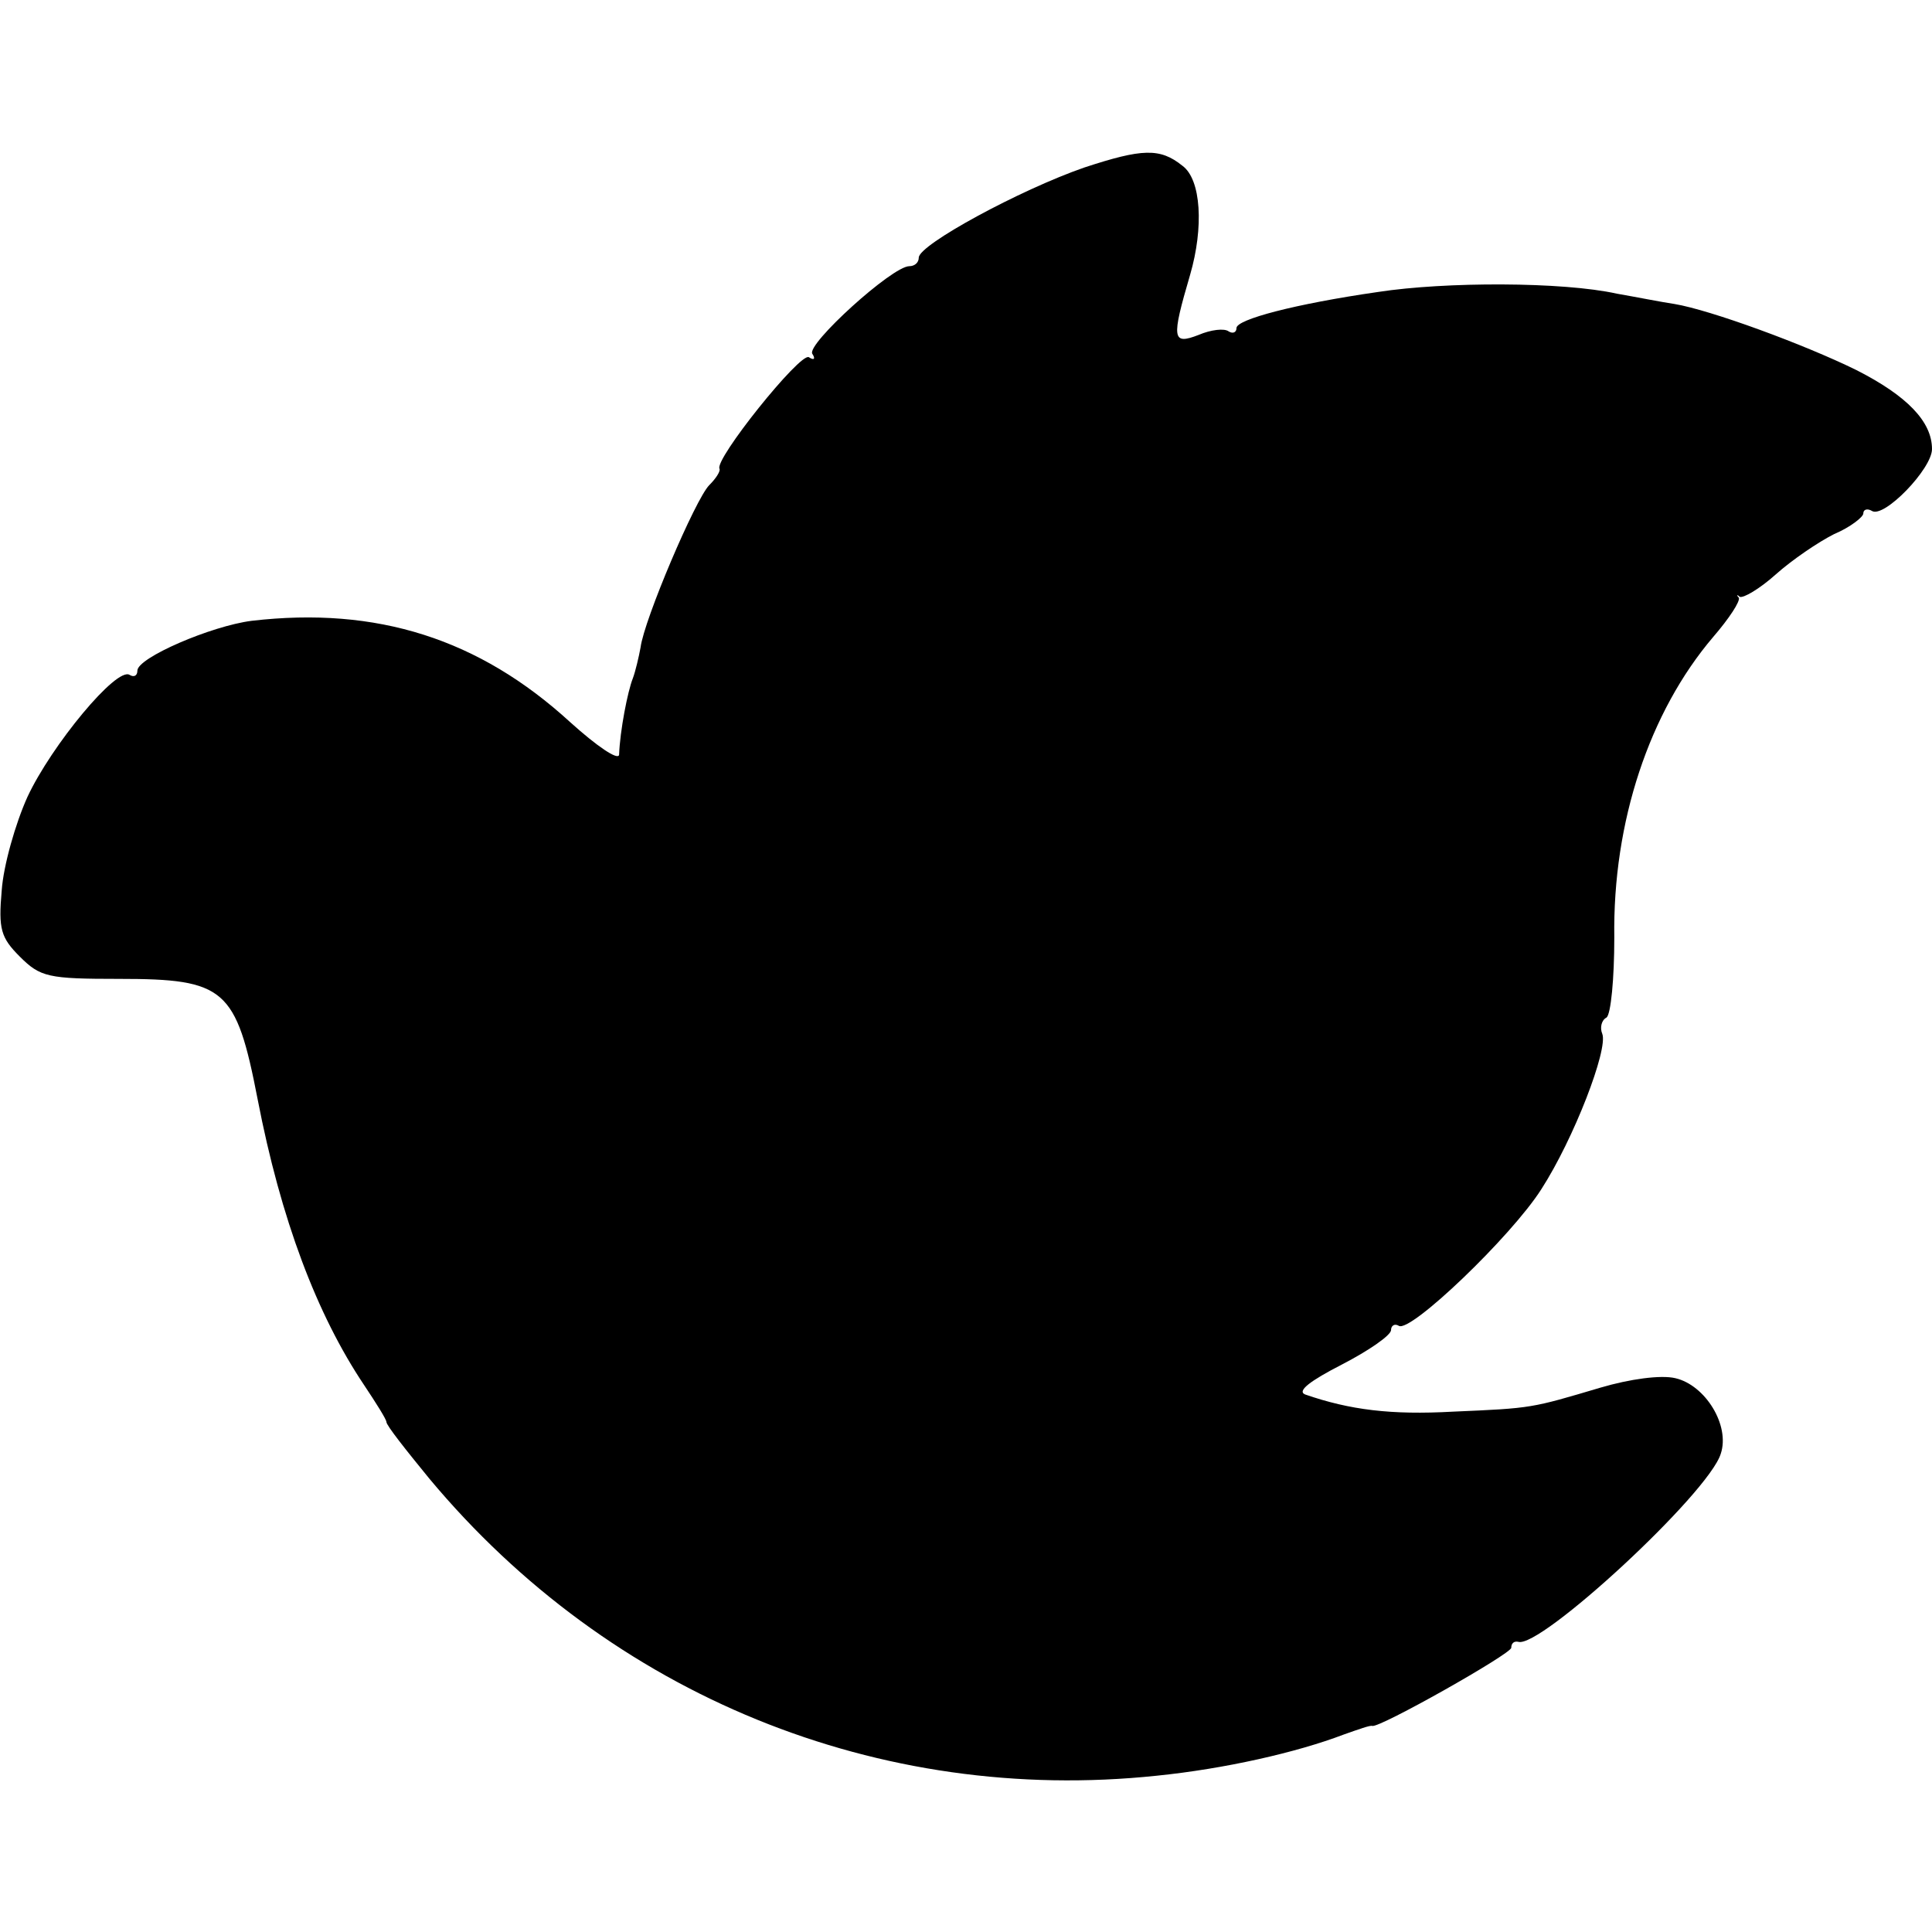 <?xml version="1.0" standalone="no"?>
<!DOCTYPE svg PUBLIC "-//W3C//DTD SVG 20010904//EN"
 "http://www.w3.org/TR/2001/REC-SVG-20010904/DTD/svg10.dtd">
<svg version="1.0" xmlns="http://www.w3.org/2000/svg"
 width="225pt" height="225pt" viewBox="0 0 225 225"
 preserveAspectRatio="xMidYMid meet">
<g transform="translate(0,225) scale(0.1,-0.1)"
fill="#000000" stroke="none">
<path d="M1263 2055 c-75 -26 -193 -90 -193 -105 0 -6 -5 -10 -11 -10 -20 0
-120 -91 -113 -102 4 -6 2 -8 -4 -4 -10 6 -111 -120 -104 -130 1 -3 -4 -11
-12 -19 -16 -16 -76 -157 -80 -189 -2 -11 -6 -28 -9 -36 -6 -15 -15 -61 -16
-89 -1 -7 -26 10 -57 38 -106 97 -225 135 -371 118 -47 -6 -133 -43 -133 -58
0 -6 -4 -8 -9 -5 -15 10 -91 -82 -119 -142 -14 -31 -28 -80 -30 -109 -4 -45
-1 -55 21 -77 24 -24 33 -26 116 -26 123 0 136 -11 161 -140 27 -140 69 -251
124 -333 14 -21 26 -40 26 -43 0 -4 23 -33 50 -66 211 -253 524 -380 847 -346
79 8 163 27 218 48 17 6 31 11 33 10 8 -3 162 84 162 91 0 5 3 8 8 7 25 -9
222 173 236 219 11 33 -18 80 -53 88 -17 4 -53 -1 -87 -11 -81 -24 -79 -24
-172 -28 -72 -4 -120 2 -172 20 -10 4 6 16 43 35 31 16 57 34 57 40 0 5 4 8 9
5 13 -9 131 104 166 159 38 59 78 163 71 181 -3 7 -1 16 5 19 5 4 9 45 9 93
-2 135 41 263 115 350 19 22 32 42 30 46 -3 3 -2 4 1 1 4 -2 23 9 42 26 19 17
50 38 68 47 19 8 34 20 34 24 0 5 5 6 10 3 14 -9 70 49 70 72 0 32 -29 62 -88
92 -61 30 -170 70 -212 77 -14 2 -44 8 -67 12 -63 14 -200 14 -278 2 -97 -14
-165 -32 -165 -42 0 -5 -4 -7 -9 -4 -5 4 -21 2 -35 -4 -31 -12 -32 -5 -10 70
16 55 13 111 -9 127 -26 21 -47 20 -114 -2z"/>
</g>
</svg>
